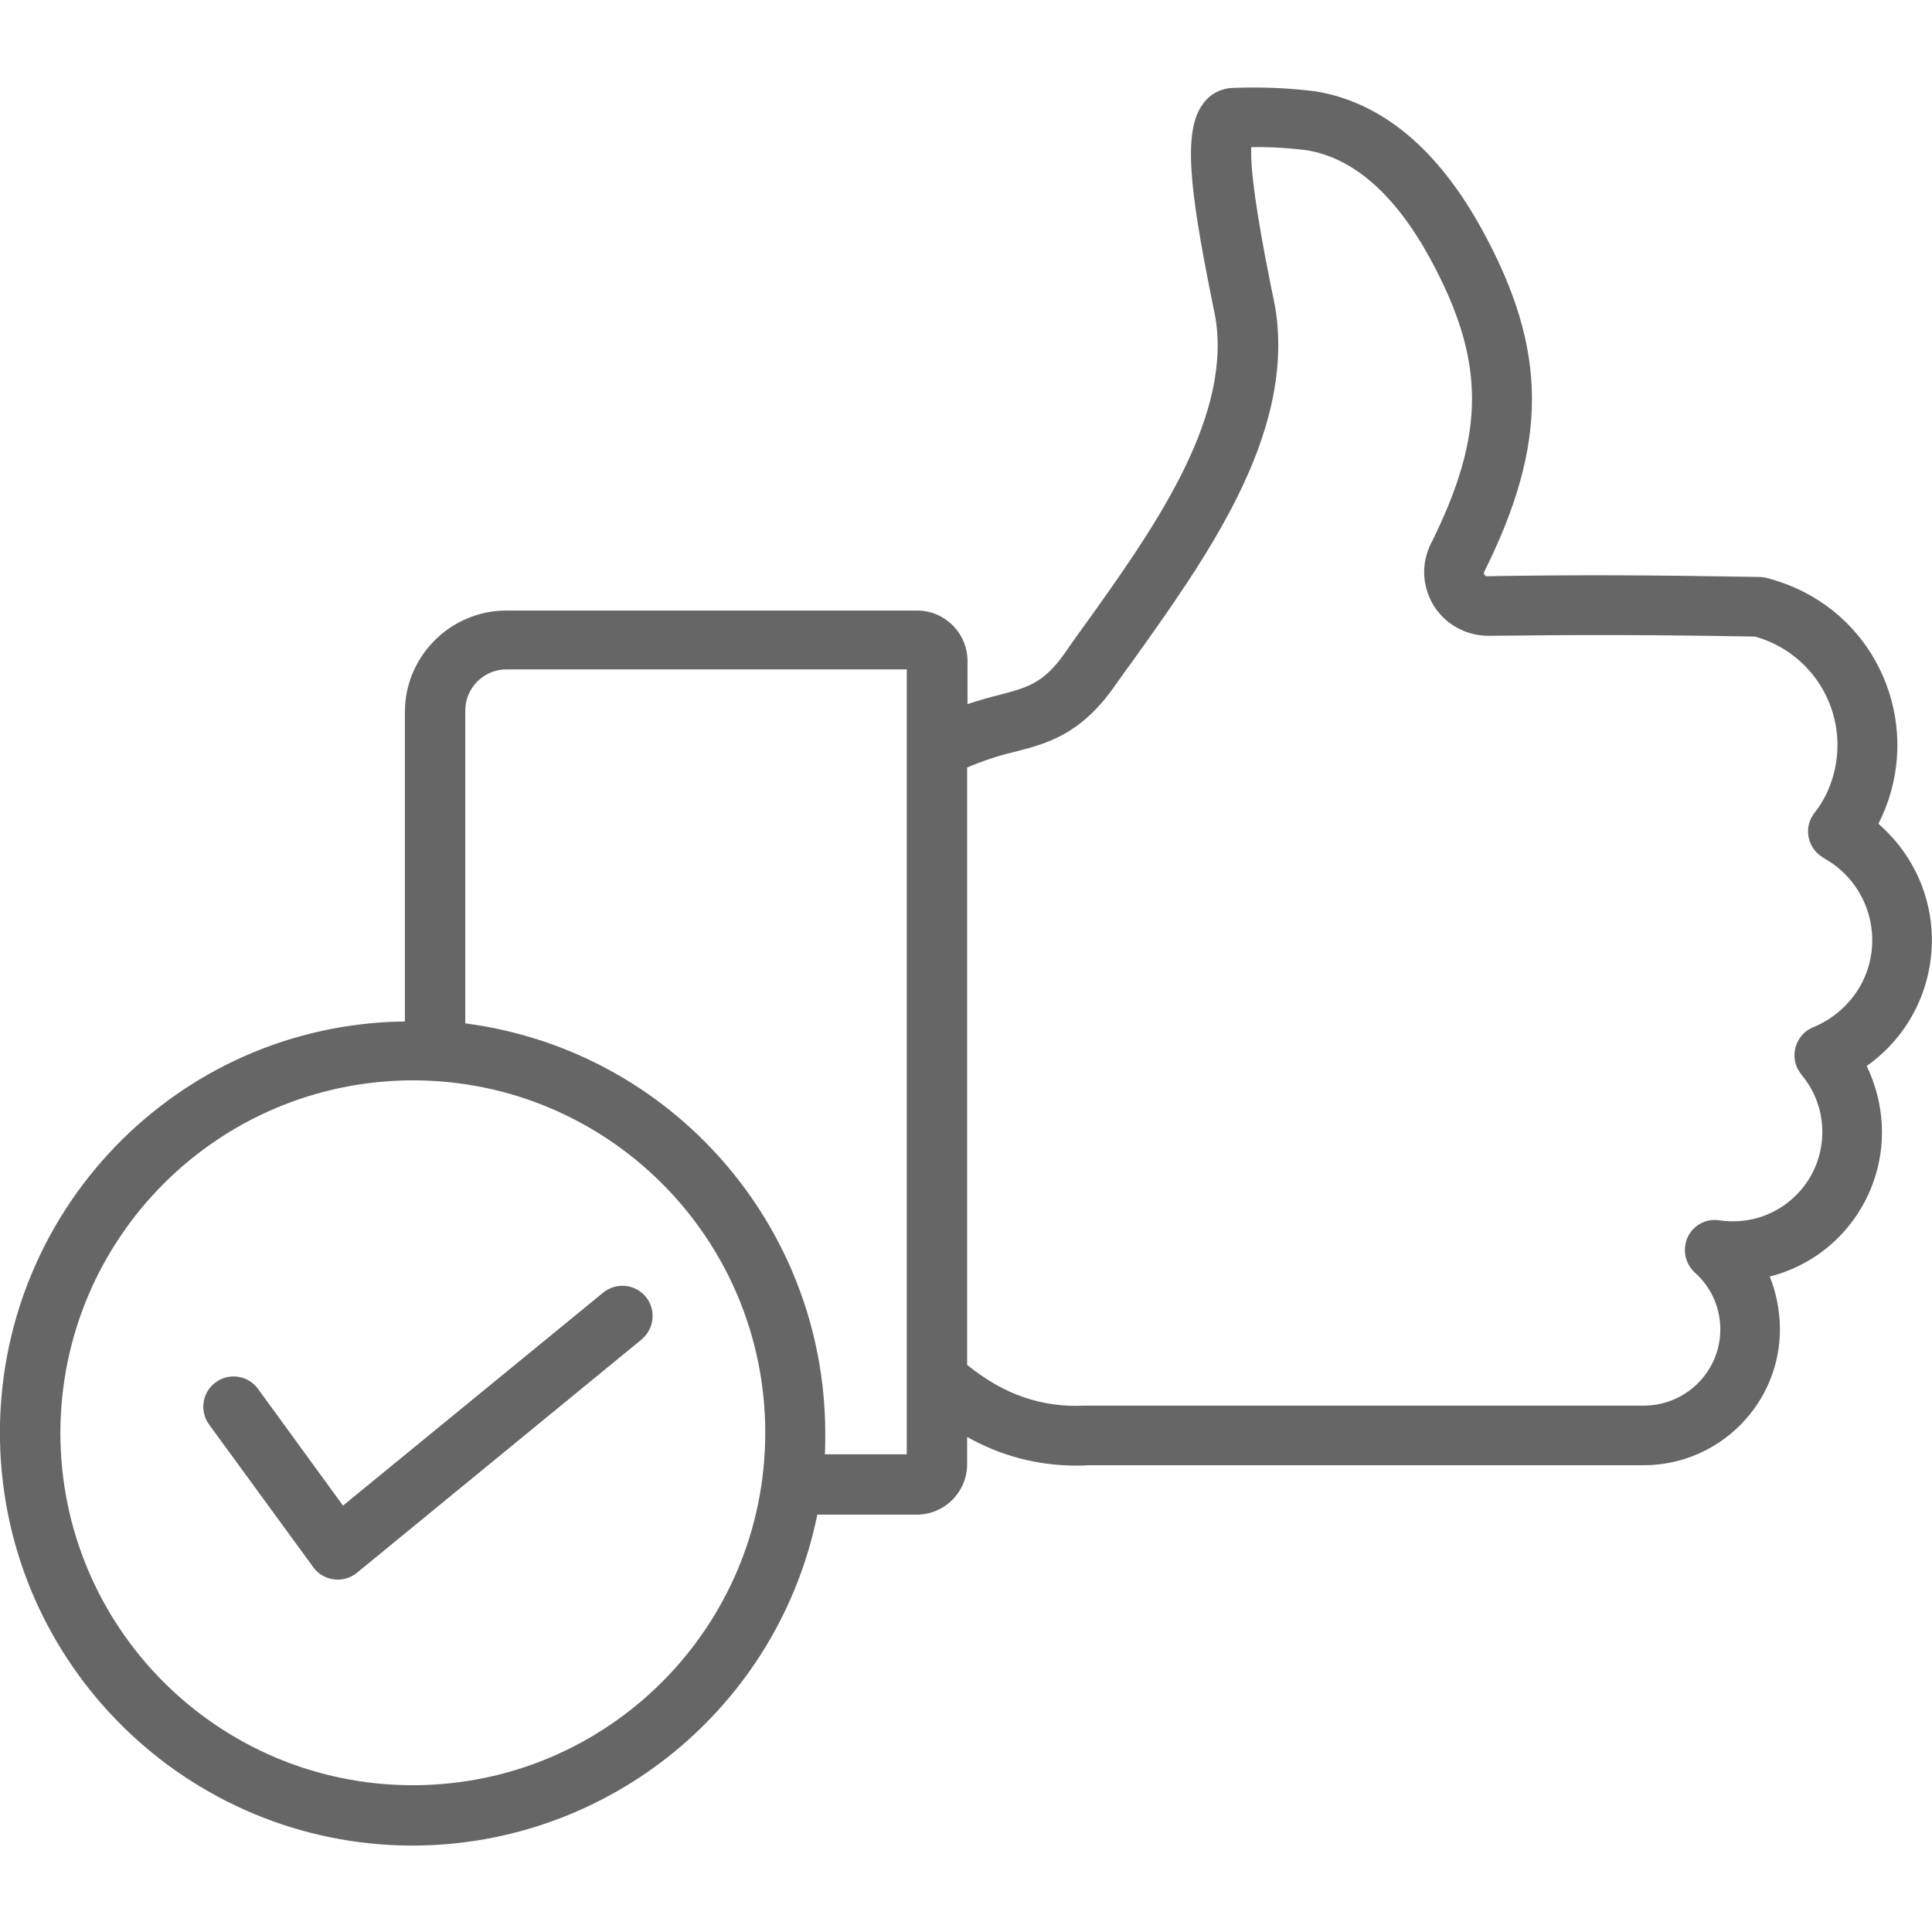 <?xml version="1.0" encoding="utf-8"?>
<!-- Generator: Adobe Illustrator 28.0.0, SVG Export Plug-In . SVG Version: 6.00 Build 0)  -->
<svg version="1.1" id="Layer_1" xmlns="http://www.w3.org/2000/svg" xmlns:xlink="http://www.w3.org/1999/xlink" x="0px" y="0px"
	 viewBox="0 0 512 512" style="enable-background:new 0 0 512 512;" xml:space="preserve">
<style type="text/css">
	.st0{fill:#666666;}
</style>
<path class="st0" d="M109.4,489.1c52-0.1,96.8-36.7,107.2-87.7h26.3c7.4,0,13.4-6,13.4-13.4v-7.2c8.8,5,18.7,7.6,28.8,7.6
	c1,0,2.1,0,3.1-0.1h147.7c20-0.2,36.1-16.6,35.8-36.6c-0.1-4.6-1-9.2-2.7-13.4c21.2-5.4,33.9-26.9,28.5-48.1
	c-0.7-2.7-1.6-5.2-2.8-7.7c18.4-13,22.8-38.4,9.8-56.8c-1.9-2.7-4.2-5.2-6.7-7.4c11.5-22.5,2.6-50.1-19.9-61.5
	c-3.2-1.6-6.5-2.8-9.9-3.7c-0.6-0.1-1.2-0.2-1.8-0.2c-29.1-0.5-47.3-0.6-72-0.2c-0.3,0.1-0.6-0.1-0.8-0.4c-0.2-0.2-0.2-0.6,0-0.9
	c16.9-34,16.8-58.5-0.4-90.1c-11.8-21.7-26.7-34.2-44.4-37.1c-7.3-0.9-14.6-1.2-21.9-0.9c-3.1,0.1-6,1.6-7.8,4.1
	c-5.5,7.1-3.6,22.8,2.1,51.3c0.6,3,1.2,5.7,1.3,6.8c3.5,26.6-17.2,55.6-35.6,81.2c-1.6,2.2-3.1,4.3-4.6,6.5c-5.6,7.9-9.8,9-17.4,11
	c-2.5,0.6-5.3,1.4-8.3,2.4v-11.4c0-7.4-6-13.4-13.4-13.4H134.2c-14.8,0-26.9,12.1-26.9,26.9v82C46.9,271.4-1.1,321.3,0,381.7
	C1.1,441.3,49.8,489.1,109.4,489.1L109.4,489.1z M268.7,199.3c8.6-2.2,17.5-4.5,26.5-17.2c1.5-2.1,3-4.3,4.6-6.4
	c20-28,42.8-59.8,38.4-92.6c-0.2-1.5-0.7-4-1.5-7.8c-3.7-18.4-5.4-30.6-5.1-36.3c4.9-0.1,9.7,0.2,14.6,0.8
	c12.5,2,23.6,11.8,32.9,28.9c14.6,27,14.7,46.1,0.1,75.4c-4.2,8.4-0.7,18.5,7.6,22.6c2.4,1.2,5.1,1.8,7.7,1.8
	c24.3-0.3,42.2-0.3,70.6,0.2c15.8,4.4,25.1,20.7,20.8,36.6c-1,3.7-2.7,7.2-5.1,10.2c-2.7,3.5-2,8.5,1.5,11.2c0.3,0.2,0.7,0.5,1,0.7
	c12,6.6,16.4,21.7,9.8,33.7c-2.8,5-7.2,8.9-12.5,11.1c-4.1,1.6-6.1,6.3-4.5,10.4c0.3,0.8,0.8,1.5,1.3,2.2c8.4,10,7.1,24.9-2.9,33.3
	c-5.2,4.4-12,6.3-18.8,5.3c-4.4-0.7-8.5,2.3-9.1,6.7c-0.4,2.7,0.6,5.4,2.6,7.2c8.3,7.4,9,20.2,1.5,28.5c-3.8,4.2-9.1,6.6-14.7,6.7
	H288c-0.1,0-0.3,0-0.4,0c-11.4,0.6-21.6-2.9-31.3-10.8V203.4C260.3,201.7,264.4,200.3,268.7,199.3L268.7,199.3z M134.2,177.4h106.1
	v208h-21.7c0.1-1.9,0.1-3.8,0.1-5.7c-0.1-55-40.9-101.4-95.4-108.5v-82.9C123.3,182.3,128.2,177.4,134.2,177.4L134.2,177.4z
	 M109.4,286.3c51.6,0,93.4,41.8,93.4,93.4s-41.8,93.4-93.4,93.4c-51.6,0-93.4-41.8-93.4-93.4c0,0,0,0,0,0
	C16.1,328.1,57.8,286.4,109.4,286.3z M55.4,377.5c-2.6-3.6-1.8-8.6,1.8-11.2c3.6-2.6,8.6-1.8,11.2,1.8l0,0L90.9,399l68.9-56.4
	c3.4-2.8,8.4-2.4,11.3,1c2.8,3.4,2.4,8.4-1,11.3c0,0-0.1,0-0.1,0.1l-75.4,61.8c-3.4,2.8-8.5,2.3-11.3-1.1c-0.1-0.1-0.2-0.2-0.3-0.4
	L55.4,377.5z"/>
</svg>

